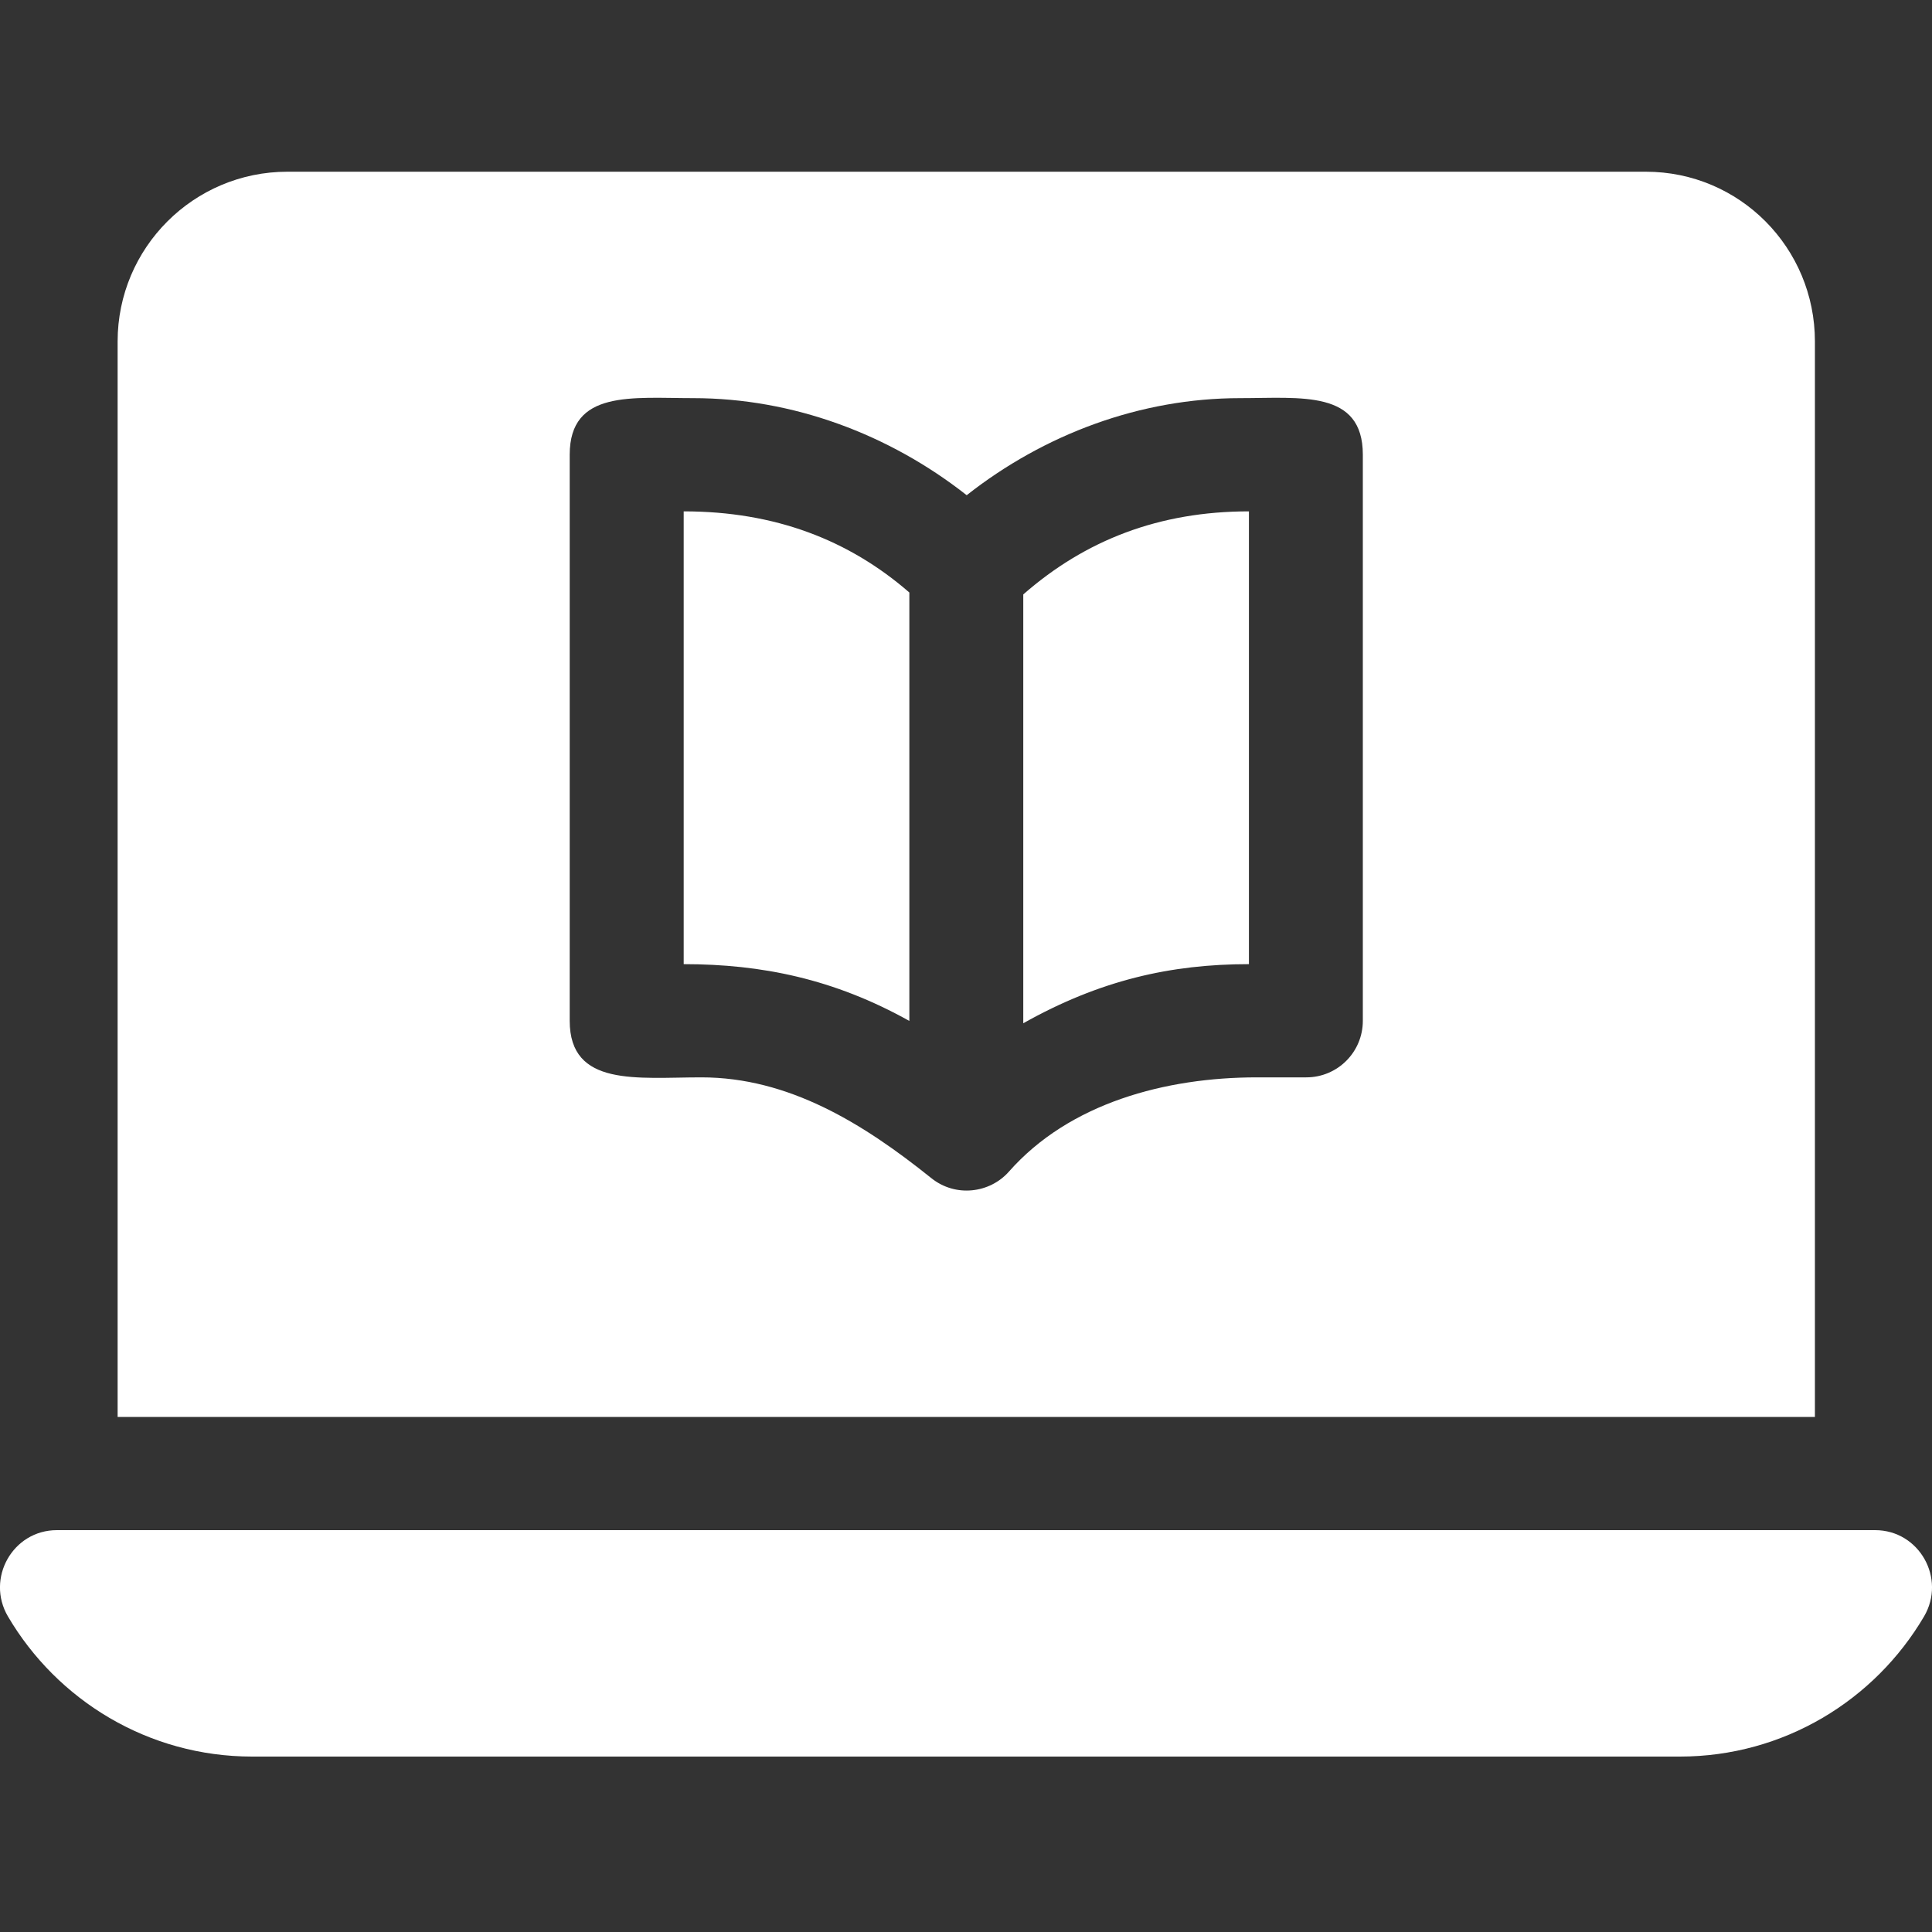 <svg width="25" height="25" viewBox="0 0 25 25" fill="none" xmlns="http://www.w3.org/2000/svg">
<rect x="0" y="0" width="25" height="25" fill="#333333" stroke="none"/>
<g clip-path="url(#clip0_80_30)">
<path d="M13.241 7.692V13.241C14.232 12.684 15.15 12.476 16.161 12.476V6.617C14.997 6.617 14.043 6.99 13.241 7.692ZM8.847 6.617V12.476C9.855 12.476 10.793 12.667 11.767 13.211V7.667C10.985 6.988 10.03 6.617 8.847 6.617H8.847Z" fill="white"/>
<path d="M23.485 4.419C23.485 3.206 22.511 2.222 21.297 2.222H3.719C2.506 2.222 1.522 3.206 1.522 4.419V18.335H23.485L23.485 4.419ZM17.635 13.209C17.635 13.614 17.308 13.941 16.903 13.941H16.265C15.082 13.941 13.838 14.273 13.055 15.161C12.809 15.44 12.365 15.498 12.05 15.244C11.169 14.537 10.206 13.941 9.076 13.941C8.247 13.941 7.372 14.069 7.372 13.209V5.884C7.372 5.042 8.182 5.152 8.972 5.152C10.257 5.152 11.503 5.617 12.509 6.408C13.514 5.617 14.76 5.152 16.045 5.152C16.835 5.152 17.635 5.042 17.635 5.884V13.209ZM0.736 19.8C0.165 19.8 -0.186 20.425 0.103 20.917C0.74 22.001 1.918 22.73 3.263 22.73H21.737C23.082 22.73 24.26 22.001 24.897 20.917C25.186 20.425 24.835 19.8 24.264 19.8H0.736Z" fill="white"/>
</g>
<defs>
<clipPath id="clip0_80_30">
<rect width="25" height="25" fill="white"/>
</clipPath>
</defs>
</svg>
